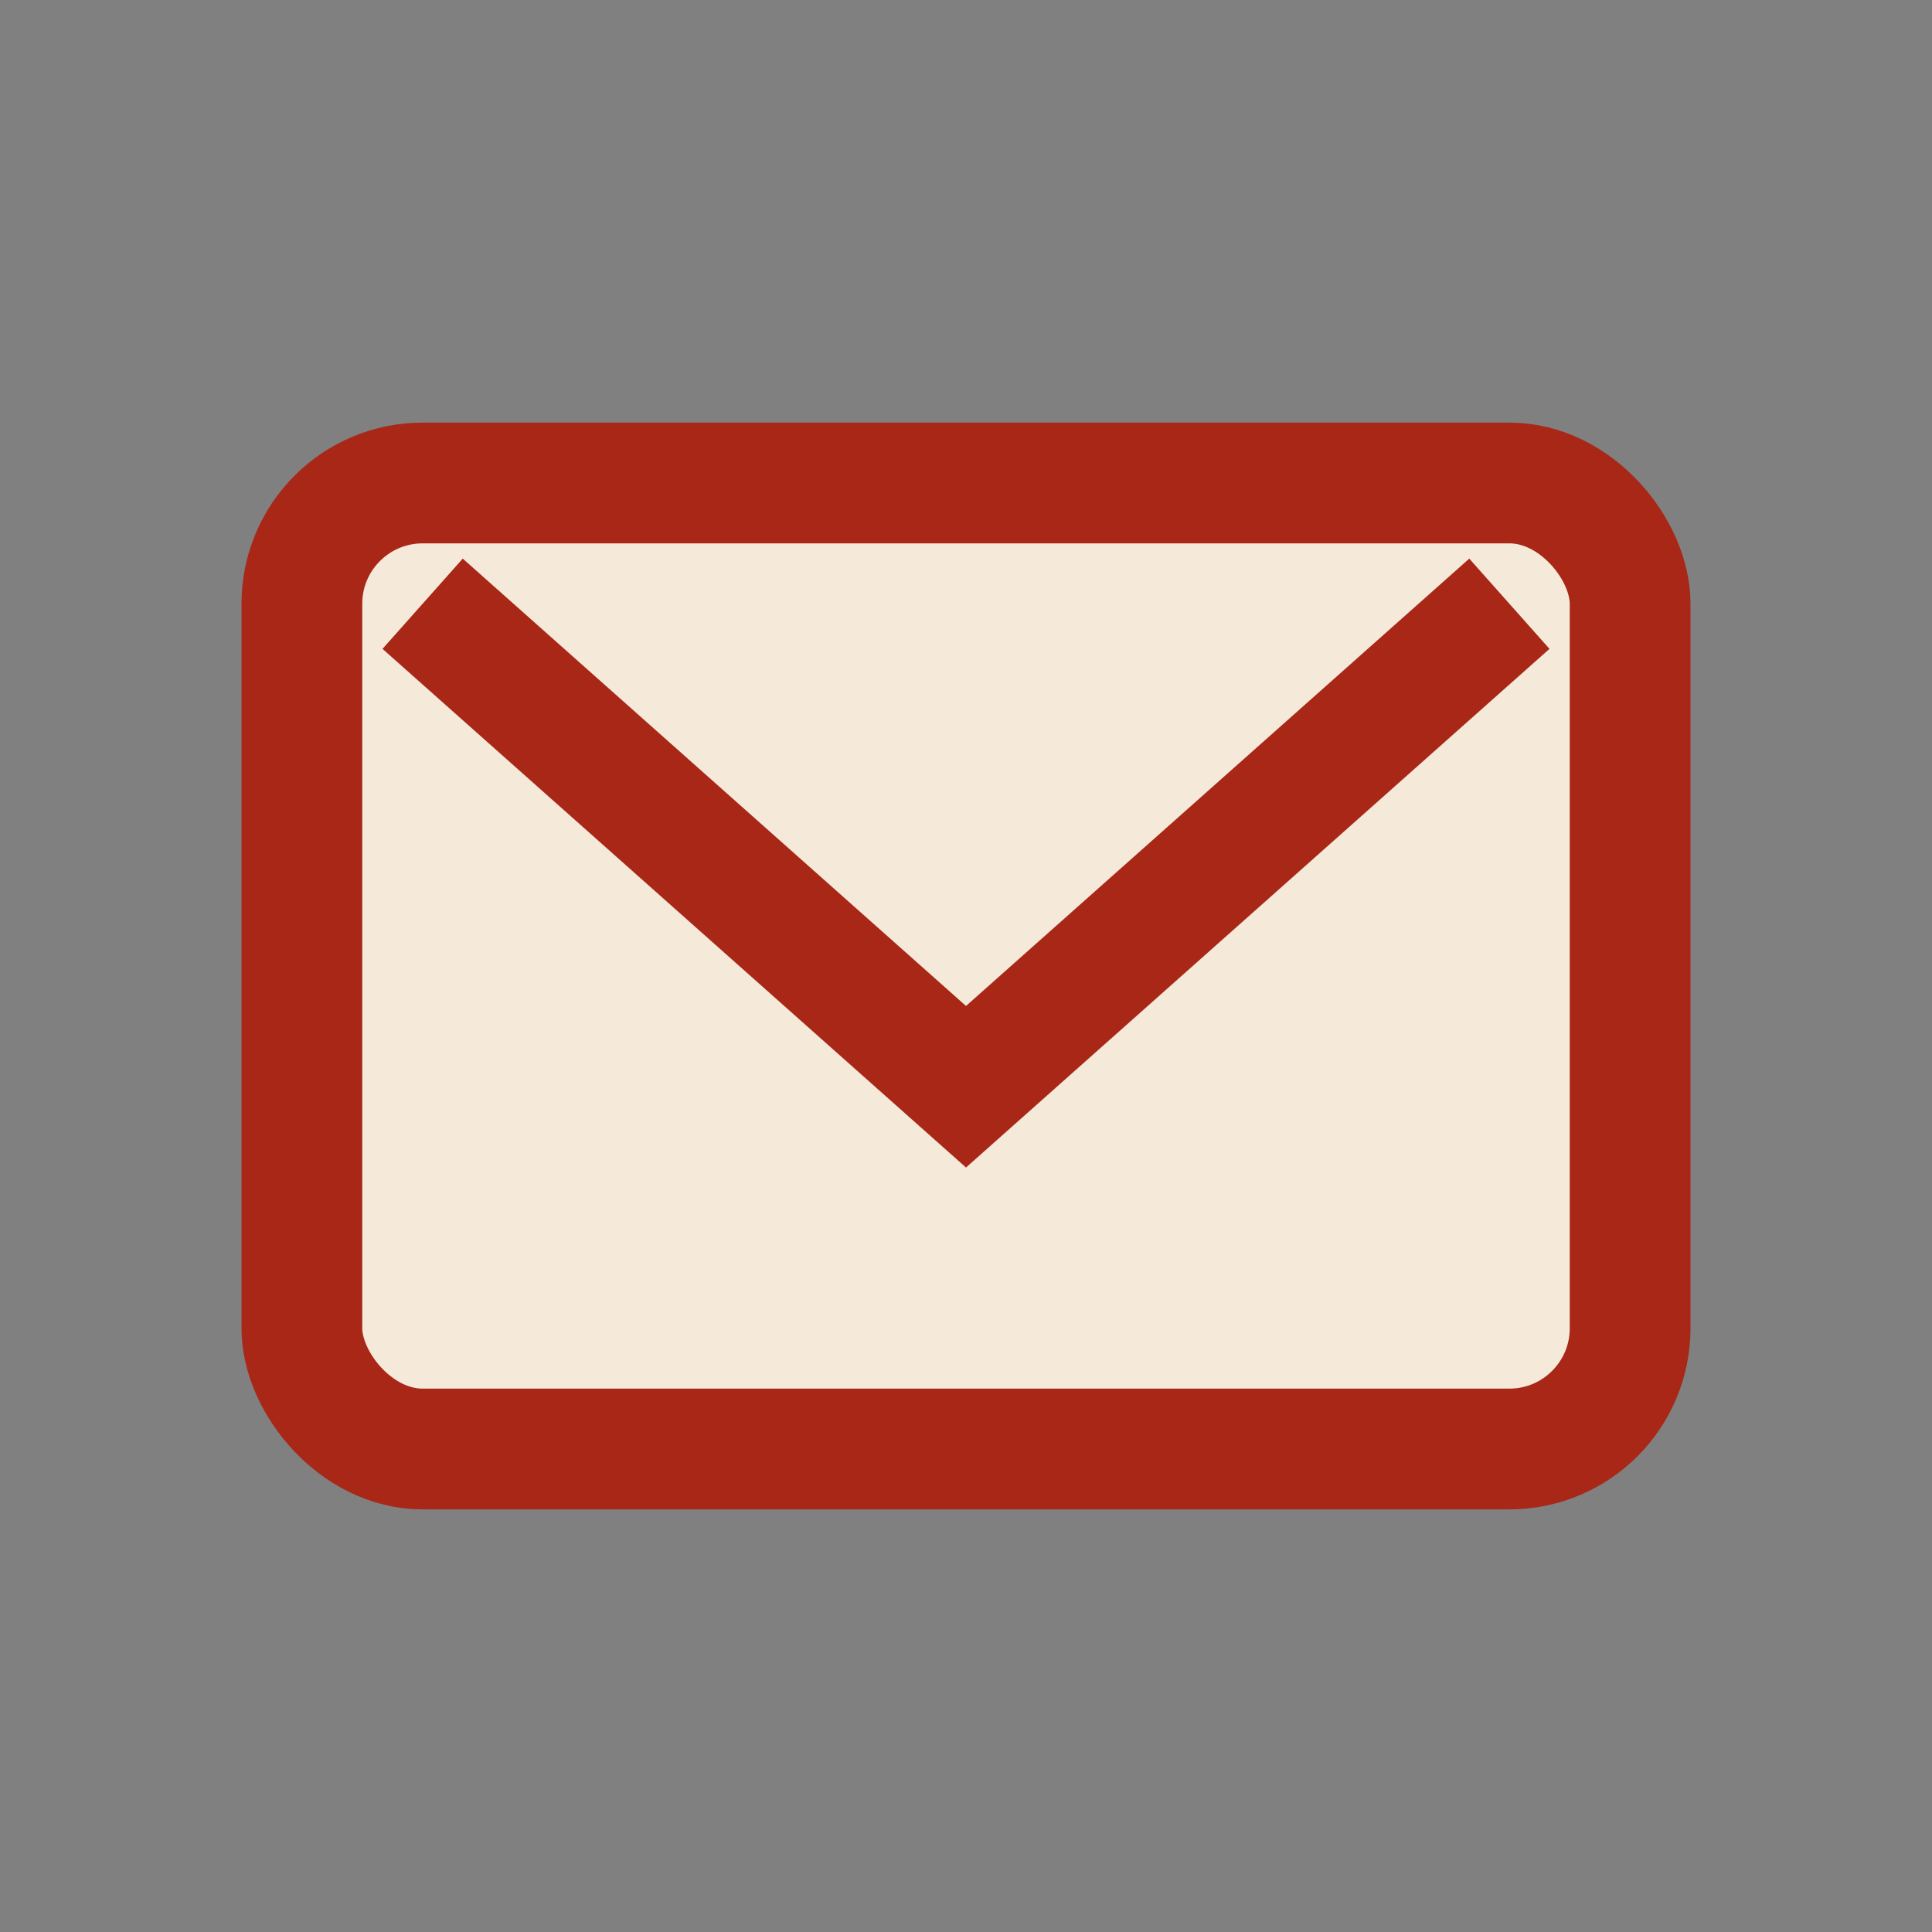 <?xml version="1.0" encoding="UTF-8"?>
<svg xmlns="http://www.w3.org/2000/svg" width="32" height="32" viewBox="0 0 32 32"><rect x="0" y="0" width="32" height="32" fill="#808080" stroke="none"/><rect x="5" y="8" width="22" height="16" rx="2" fill="#F5E9DA" stroke="#A82717" stroke-width="2"/><path d="M7 10l9 8 9-8" fill="none" stroke="#A82717" stroke-width="2"/></svg>